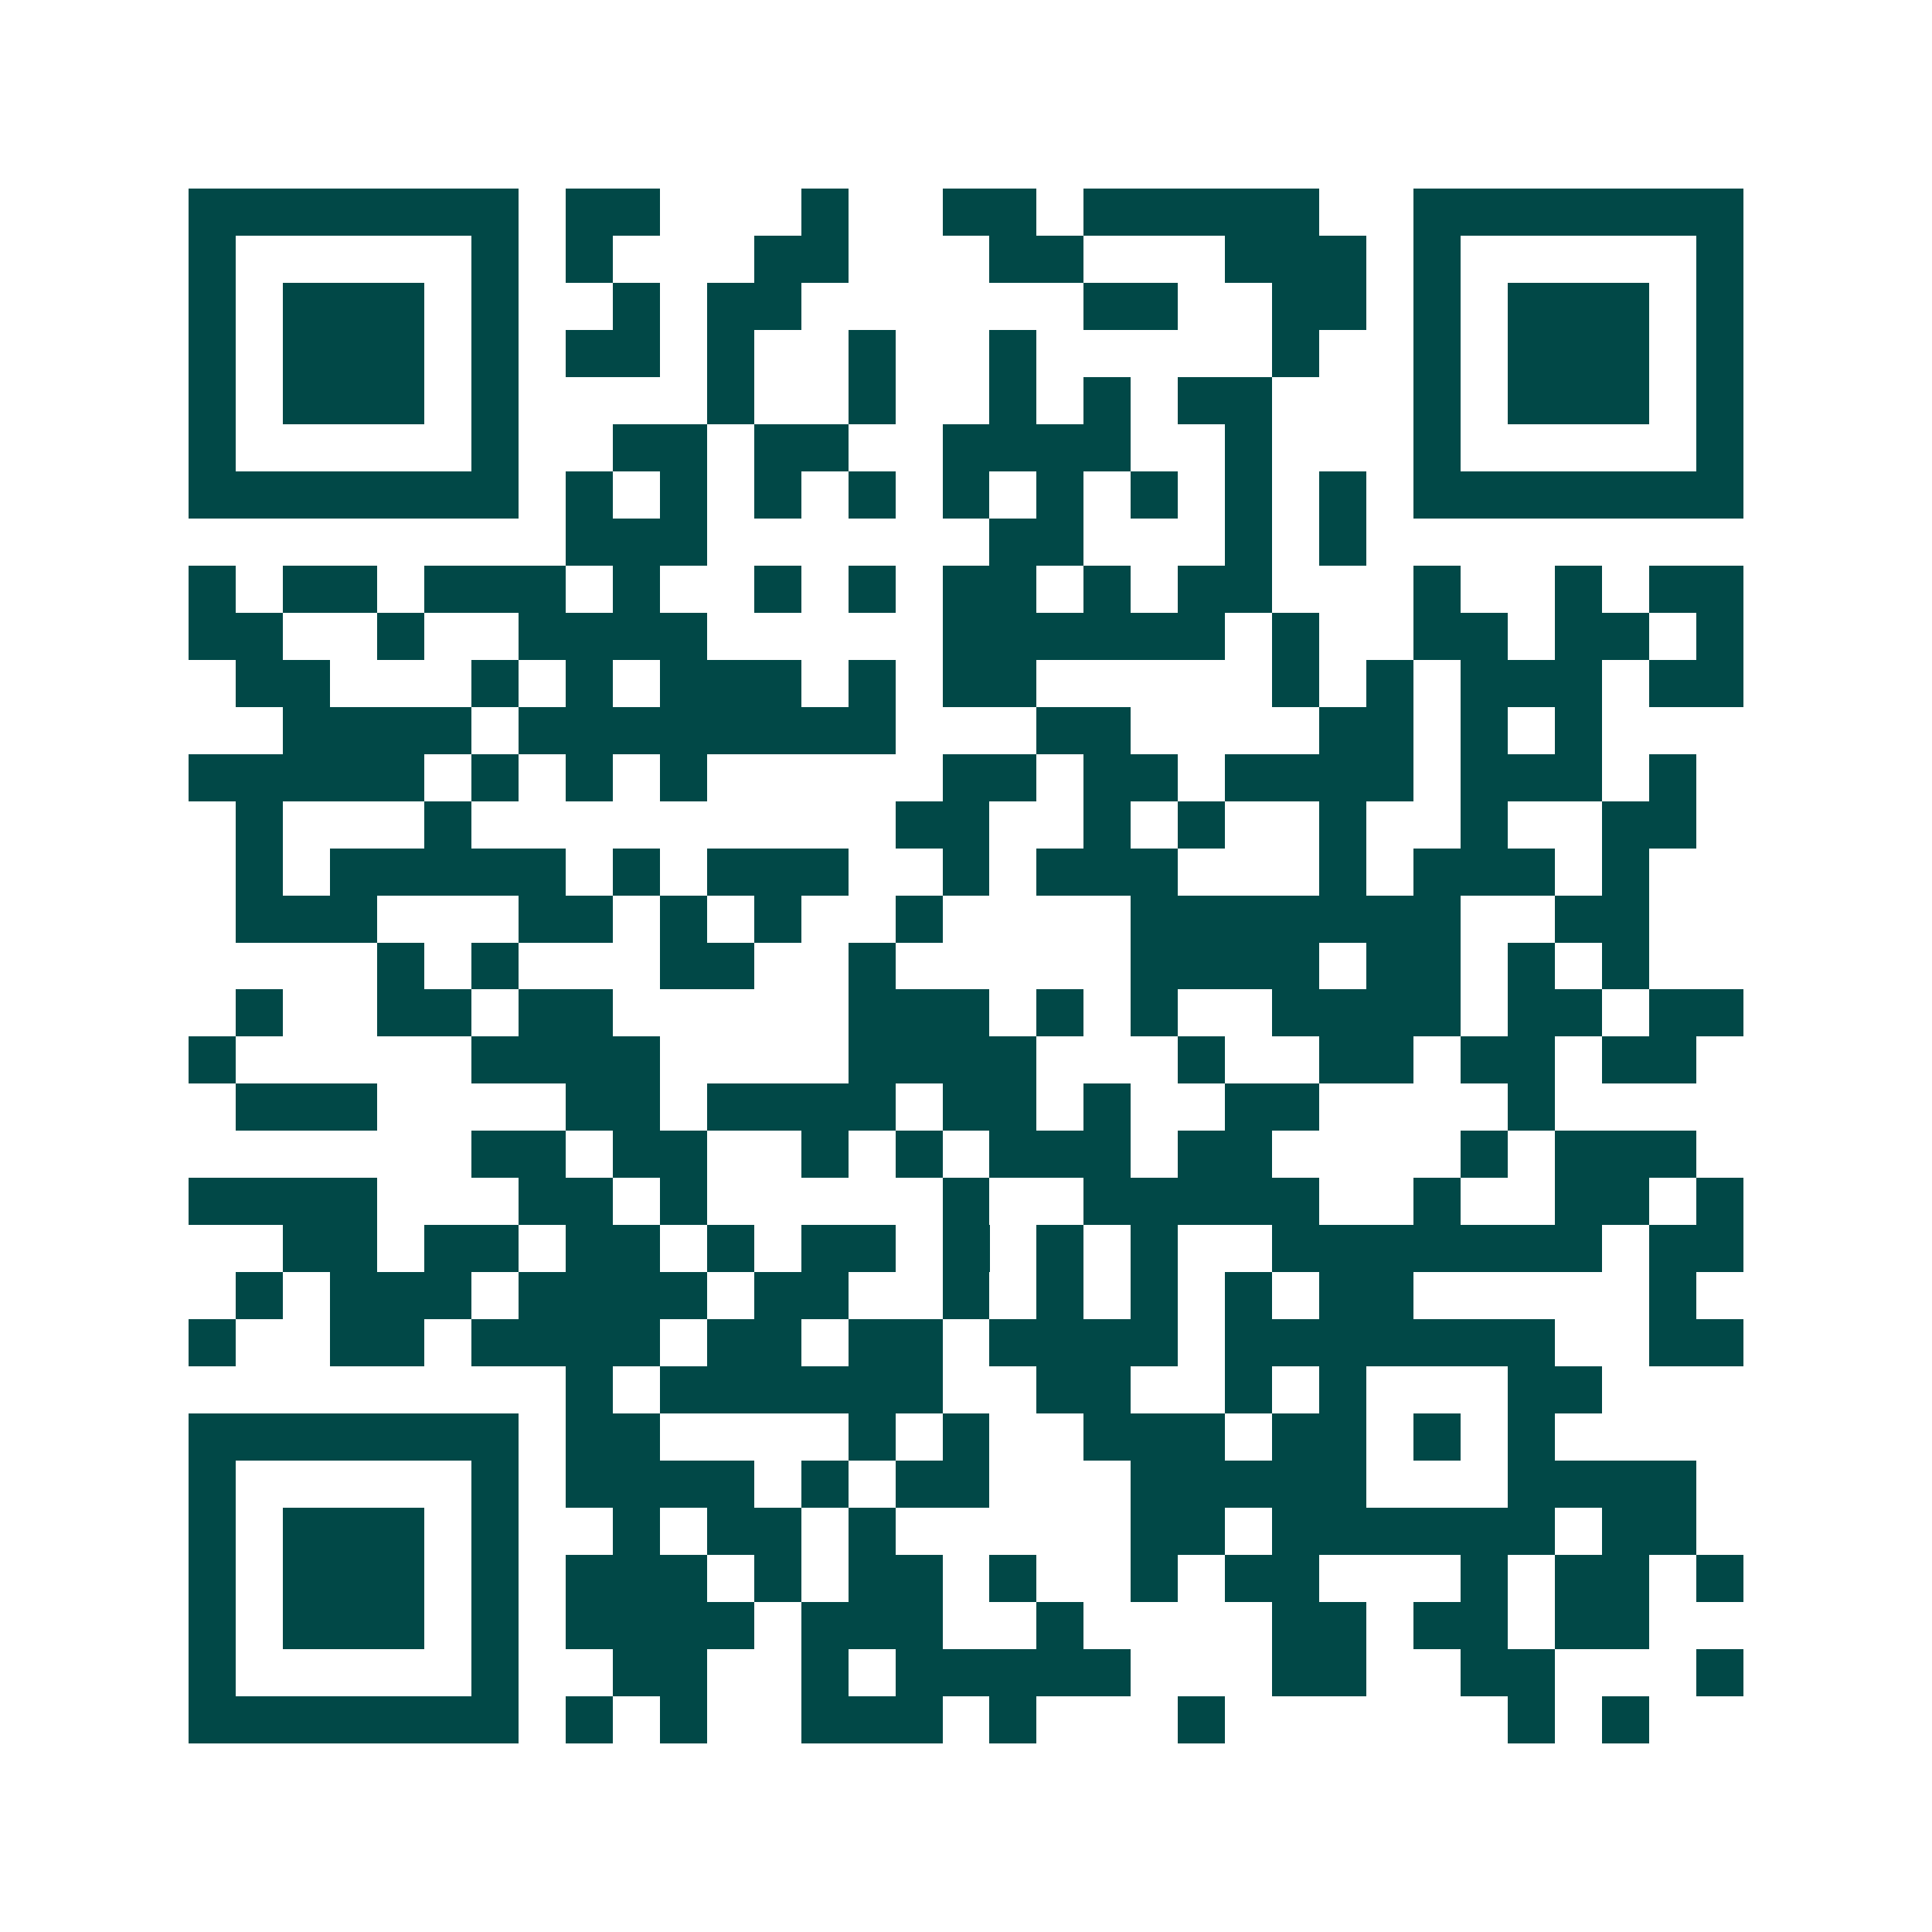 <svg xmlns="http://www.w3.org/2000/svg" width="200" height="200" viewBox="0 0 41 41" shape-rendering="crispEdges"><path fill="#ffffff" d="M0 0h41v41H0z"/><path stroke="#014847" d="M4 4.5h7m1 0h2m3 0h1m2 0h2m1 0h5m2 0h7M4 5.5h1m5 0h1m1 0h1m3 0h2m3 0h2m3 0h3m1 0h1m5 0h1M4 6.5h1m1 0h3m1 0h1m2 0h1m1 0h2m6 0h2m2 0h2m1 0h1m1 0h3m1 0h1M4 7.5h1m1 0h3m1 0h1m1 0h2m1 0h1m2 0h1m2 0h1m5 0h1m2 0h1m1 0h3m1 0h1M4 8.5h1m1 0h3m1 0h1m4 0h1m2 0h1m2 0h1m1 0h1m1 0h2m3 0h1m1 0h3m1 0h1M4 9.5h1m5 0h1m2 0h2m1 0h2m2 0h4m2 0h1m3 0h1m5 0h1M4 10.5h7m1 0h1m1 0h1m1 0h1m1 0h1m1 0h1m1 0h1m1 0h1m1 0h1m1 0h1m1 0h7M12 11.5h3m6 0h2m3 0h1m1 0h1M4 12.5h1m1 0h2m1 0h3m1 0h1m2 0h1m1 0h1m1 0h2m1 0h1m1 0h2m3 0h1m2 0h1m1 0h2M4 13.5h2m2 0h1m2 0h4m5 0h6m1 0h1m2 0h2m1 0h2m1 0h1M5 14.5h2m3 0h1m1 0h1m1 0h3m1 0h1m1 0h2m5 0h1m1 0h1m1 0h3m1 0h2M6 15.5h4m1 0h8m3 0h2m4 0h2m1 0h1m1 0h1M4 16.5h5m1 0h1m1 0h1m1 0h1m5 0h2m1 0h2m1 0h4m1 0h3m1 0h1M5 17.5h1m3 0h1m9 0h2m2 0h1m1 0h1m2 0h1m2 0h1m2 0h2M5 18.5h1m1 0h5m1 0h1m1 0h3m2 0h1m1 0h3m3 0h1m1 0h3m1 0h1M5 19.5h3m3 0h2m1 0h1m1 0h1m2 0h1m4 0h7m2 0h2M8 20.5h1m1 0h1m3 0h2m2 0h1m5 0h4m1 0h2m1 0h1m1 0h1M5 21.5h1m2 0h2m1 0h2m5 0h3m1 0h1m1 0h1m2 0h4m1 0h2m1 0h2M4 22.5h1m5 0h4m4 0h4m3 0h1m2 0h2m1 0h2m1 0h2M5 23.5h3m4 0h2m1 0h4m1 0h2m1 0h1m2 0h2m4 0h1M10 24.5h2m1 0h2m2 0h1m1 0h1m1 0h3m1 0h2m4 0h1m1 0h3M4 25.5h4m3 0h2m1 0h1m5 0h1m2 0h5m2 0h1m2 0h2m1 0h1M6 26.5h2m1 0h2m1 0h2m1 0h1m1 0h2m1 0h1m1 0h1m1 0h1m2 0h7m1 0h2M5 27.5h1m1 0h3m1 0h4m1 0h2m2 0h1m1 0h1m1 0h1m1 0h1m1 0h2m5 0h1M4 28.5h1m2 0h2m1 0h4m1 0h2m1 0h2m1 0h4m1 0h7m2 0h2M12 29.5h1m1 0h6m2 0h2m2 0h1m1 0h1m3 0h2M4 30.5h7m1 0h2m4 0h1m1 0h1m2 0h3m1 0h2m1 0h1m1 0h1M4 31.5h1m5 0h1m1 0h4m1 0h1m1 0h2m3 0h5m3 0h4M4 32.5h1m1 0h3m1 0h1m2 0h1m1 0h2m1 0h1m5 0h2m1 0h6m1 0h2M4 33.5h1m1 0h3m1 0h1m1 0h3m1 0h1m1 0h2m1 0h1m2 0h1m1 0h2m3 0h1m1 0h2m1 0h1M4 34.5h1m1 0h3m1 0h1m1 0h4m1 0h3m2 0h1m4 0h2m1 0h2m1 0h2M4 35.5h1m5 0h1m2 0h2m2 0h1m1 0h5m3 0h2m2 0h2m3 0h1M4 36.5h7m1 0h1m1 0h1m2 0h3m1 0h1m3 0h1m6 0h1m1 0h1"/></svg>
